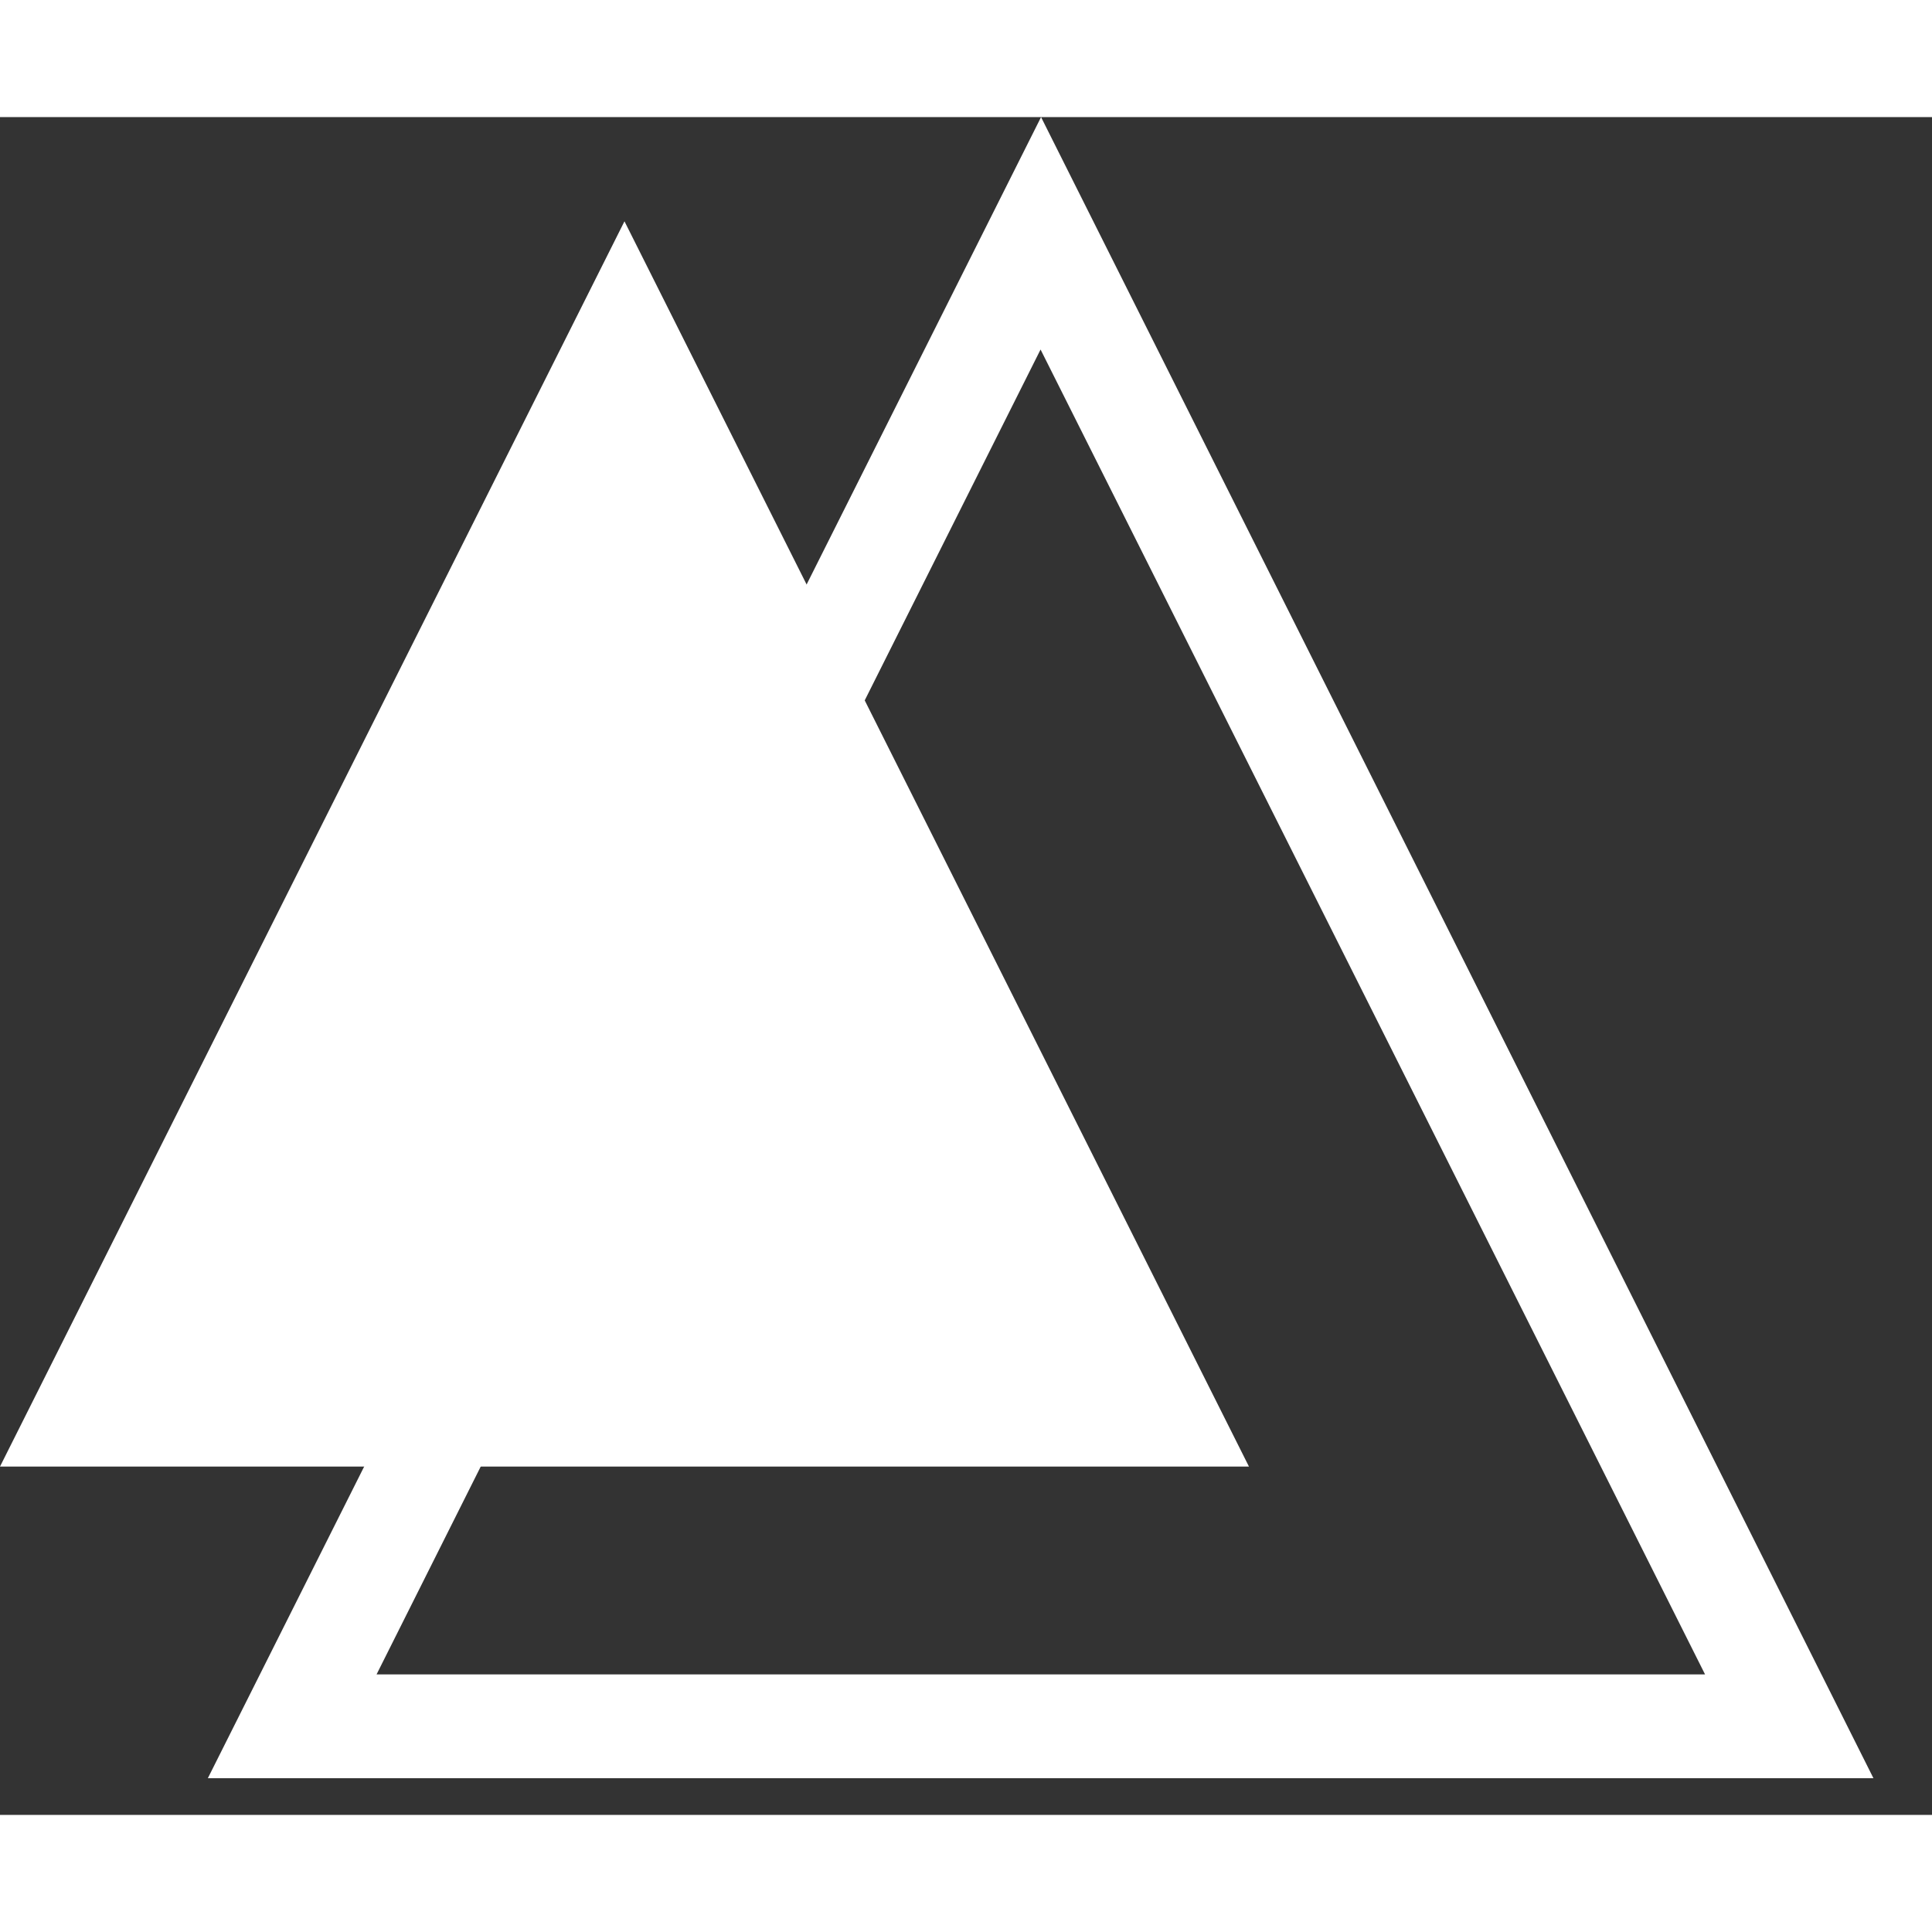 <svg xmlns="http://www.w3.org/2000/svg" xmlns:xlink="http://www.w3.org/1999/xlink" viewBox="0 0 66 58" fill="#fff"
  fill-rule="evenodd" stroke="#000" stroke-linecap="round" stroke-linejoin="round" width="300" height="300"
  font-family="Roboto" font-size="14px" text-anchor="middle">
  <rect x="0" y="0" width="66" height="58" fill="#333333" stroke="none"/>
  <g stroke="none" fill="#fff">
    <path d="M12.864 53.2h45.383l-22.7-45.26zM35.564 0L64 56.747H7.1z" fill-rule="nonzero"></path>
    <path d="M21.333 3.56L42.666 46.1H0z"></path>
  </g>
</svg>